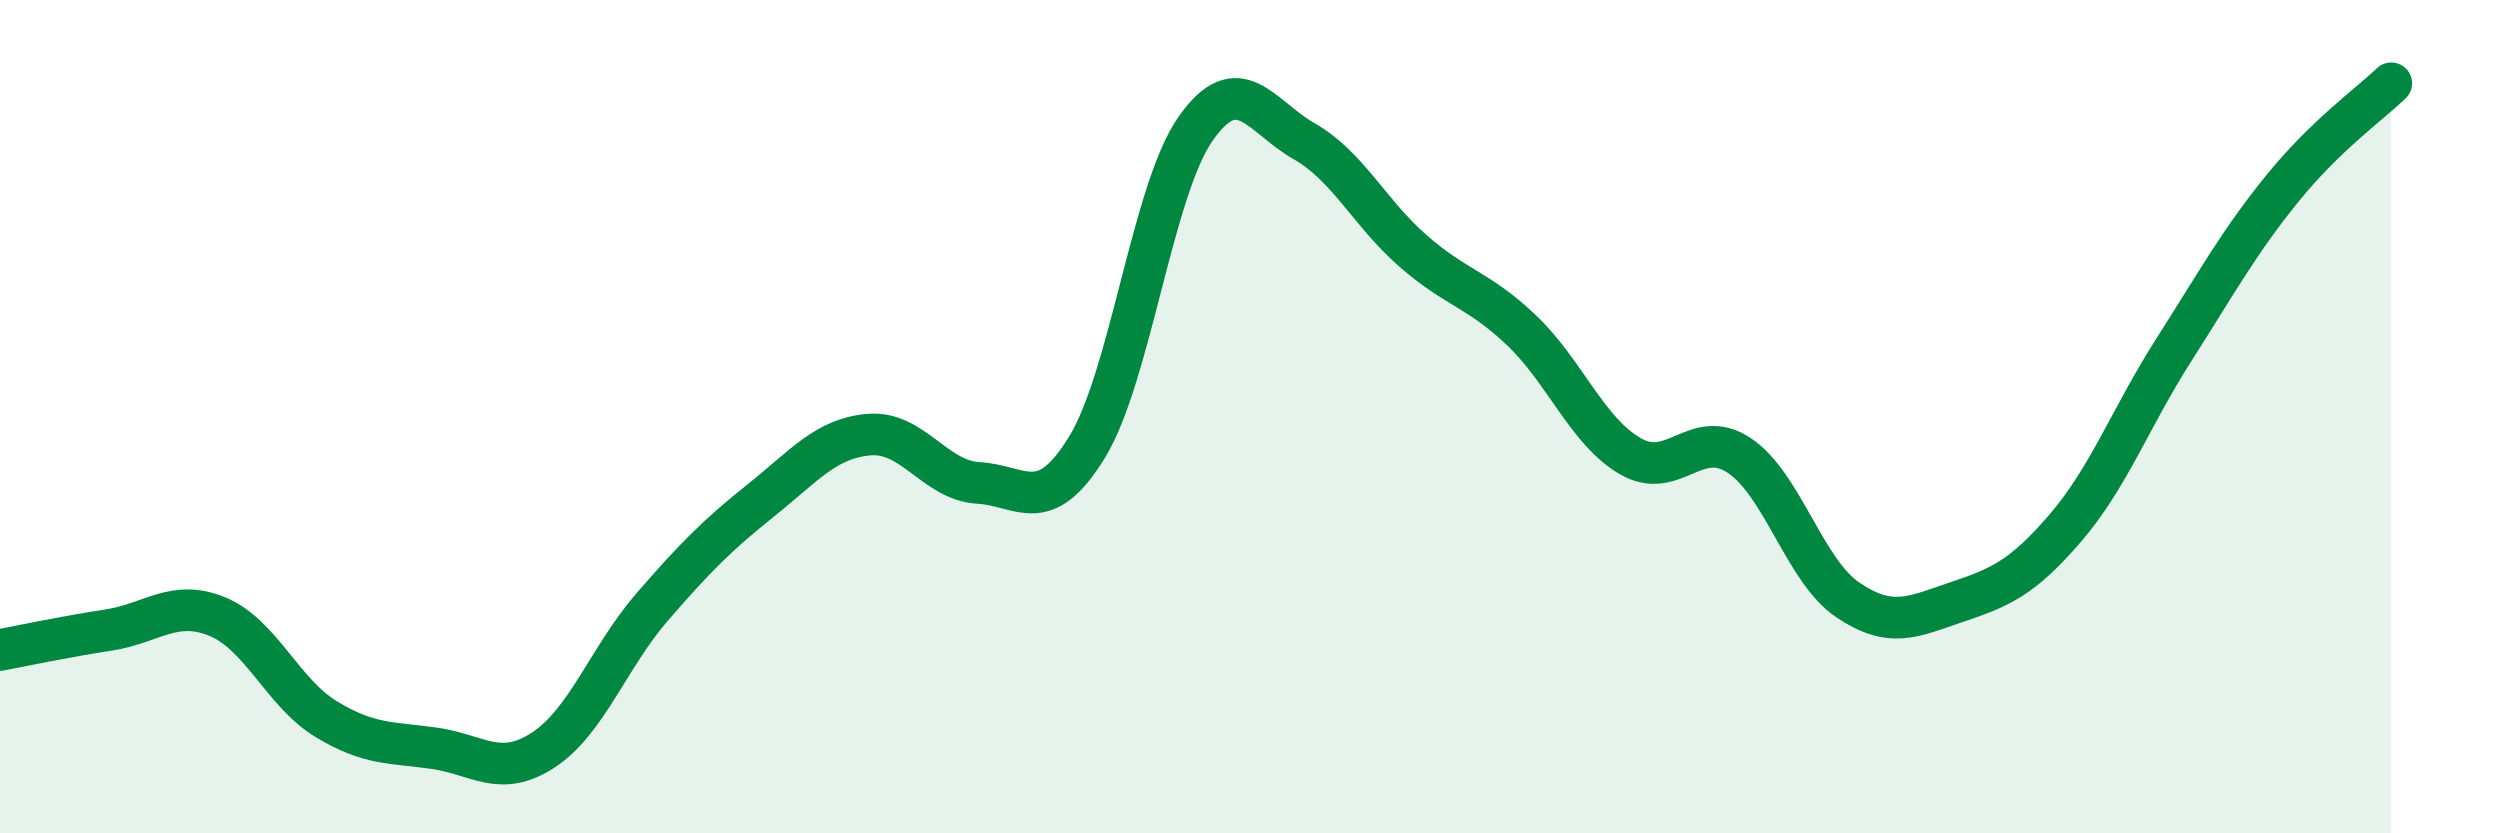 
    <svg width="60" height="20" viewBox="0 0 60 20" xmlns="http://www.w3.org/2000/svg">
      <path
        d="M 0,15.6 C 0.52,15.5 1.57,15.28 2.61,15.12 C 3.65,14.96 4.18,14.37 5.22,14.8 C 6.26,15.23 6.79,16.63 7.83,17.26 C 8.87,17.89 9.39,17.81 10.43,17.96 C 11.47,18.11 12,18.68 13.04,18 C 14.08,17.32 14.61,15.77 15.65,14.57 C 16.69,13.37 17.22,12.84 18.26,12.01 C 19.3,11.18 19.83,10.51 20.87,10.43 C 21.91,10.35 22.44,11.53 23.48,11.59 C 24.52,11.65 25.05,12.43 26.09,10.73 C 27.13,9.03 27.66,4.55 28.7,3.08 C 29.74,1.61 30.26,2.8 31.3,3.39 C 32.34,3.98 32.87,5.11 33.91,6.02 C 34.95,6.93 35.48,6.94 36.52,7.93 C 37.56,8.92 38.09,10.35 39.13,10.95 C 40.17,11.55 40.7,10.24 41.74,10.93 C 42.78,11.62 43.31,13.7 44.35,14.4 C 45.39,15.1 45.92,14.8 46.96,14.45 C 48,14.1 48.53,13.88 49.57,12.67 C 50.61,11.46 51.13,10.03 52.17,8.4 C 53.21,6.77 53.74,5.8 54.78,4.52 C 55.82,3.24 56.87,2.5 57.39,2L57.39 20L0 20Z"
        fill="#008740"
        opacity="0.1"
        stroke-linecap="round"
        stroke-linejoin="round"
      />
      <path
        d="M 0,15.6 C 0.52,15.5 1.57,15.28 2.61,15.12 C 3.65,14.96 4.18,14.37 5.22,14.8 C 6.26,15.23 6.79,16.63 7.83,17.26 C 8.87,17.89 9.39,17.81 10.43,17.96 C 11.47,18.11 12,18.68 13.04,18 C 14.08,17.32 14.61,15.77 15.65,14.57 C 16.69,13.37 17.22,12.84 18.26,12.01 C 19.3,11.18 19.83,10.51 20.87,10.43 C 21.91,10.35 22.44,11.53 23.48,11.59 C 24.52,11.65 25.05,12.43 26.09,10.73 C 27.13,9.03 27.66,4.55 28.7,3.08 C 29.74,1.61 30.26,2.8 31.3,3.39 C 32.34,3.98 32.87,5.11 33.91,6.02 C 34.95,6.93 35.48,6.94 36.52,7.93 C 37.56,8.92 38.09,10.35 39.13,10.95 C 40.17,11.55 40.7,10.24 41.74,10.93 C 42.78,11.62 43.31,13.7 44.35,14.4 C 45.39,15.1 45.92,14.8 46.96,14.45 C 48,14.1 48.53,13.88 49.57,12.67 C 50.61,11.46 51.13,10.03 52.17,8.4 C 53.21,6.77 53.74,5.8 54.78,4.52 C 55.82,3.24 56.87,2.5 57.39,2"
        stroke="#008740"
        stroke-width="1"
        fill="none"
        stroke-linecap="round"
        stroke-linejoin="round"
      />
    </svg>
  